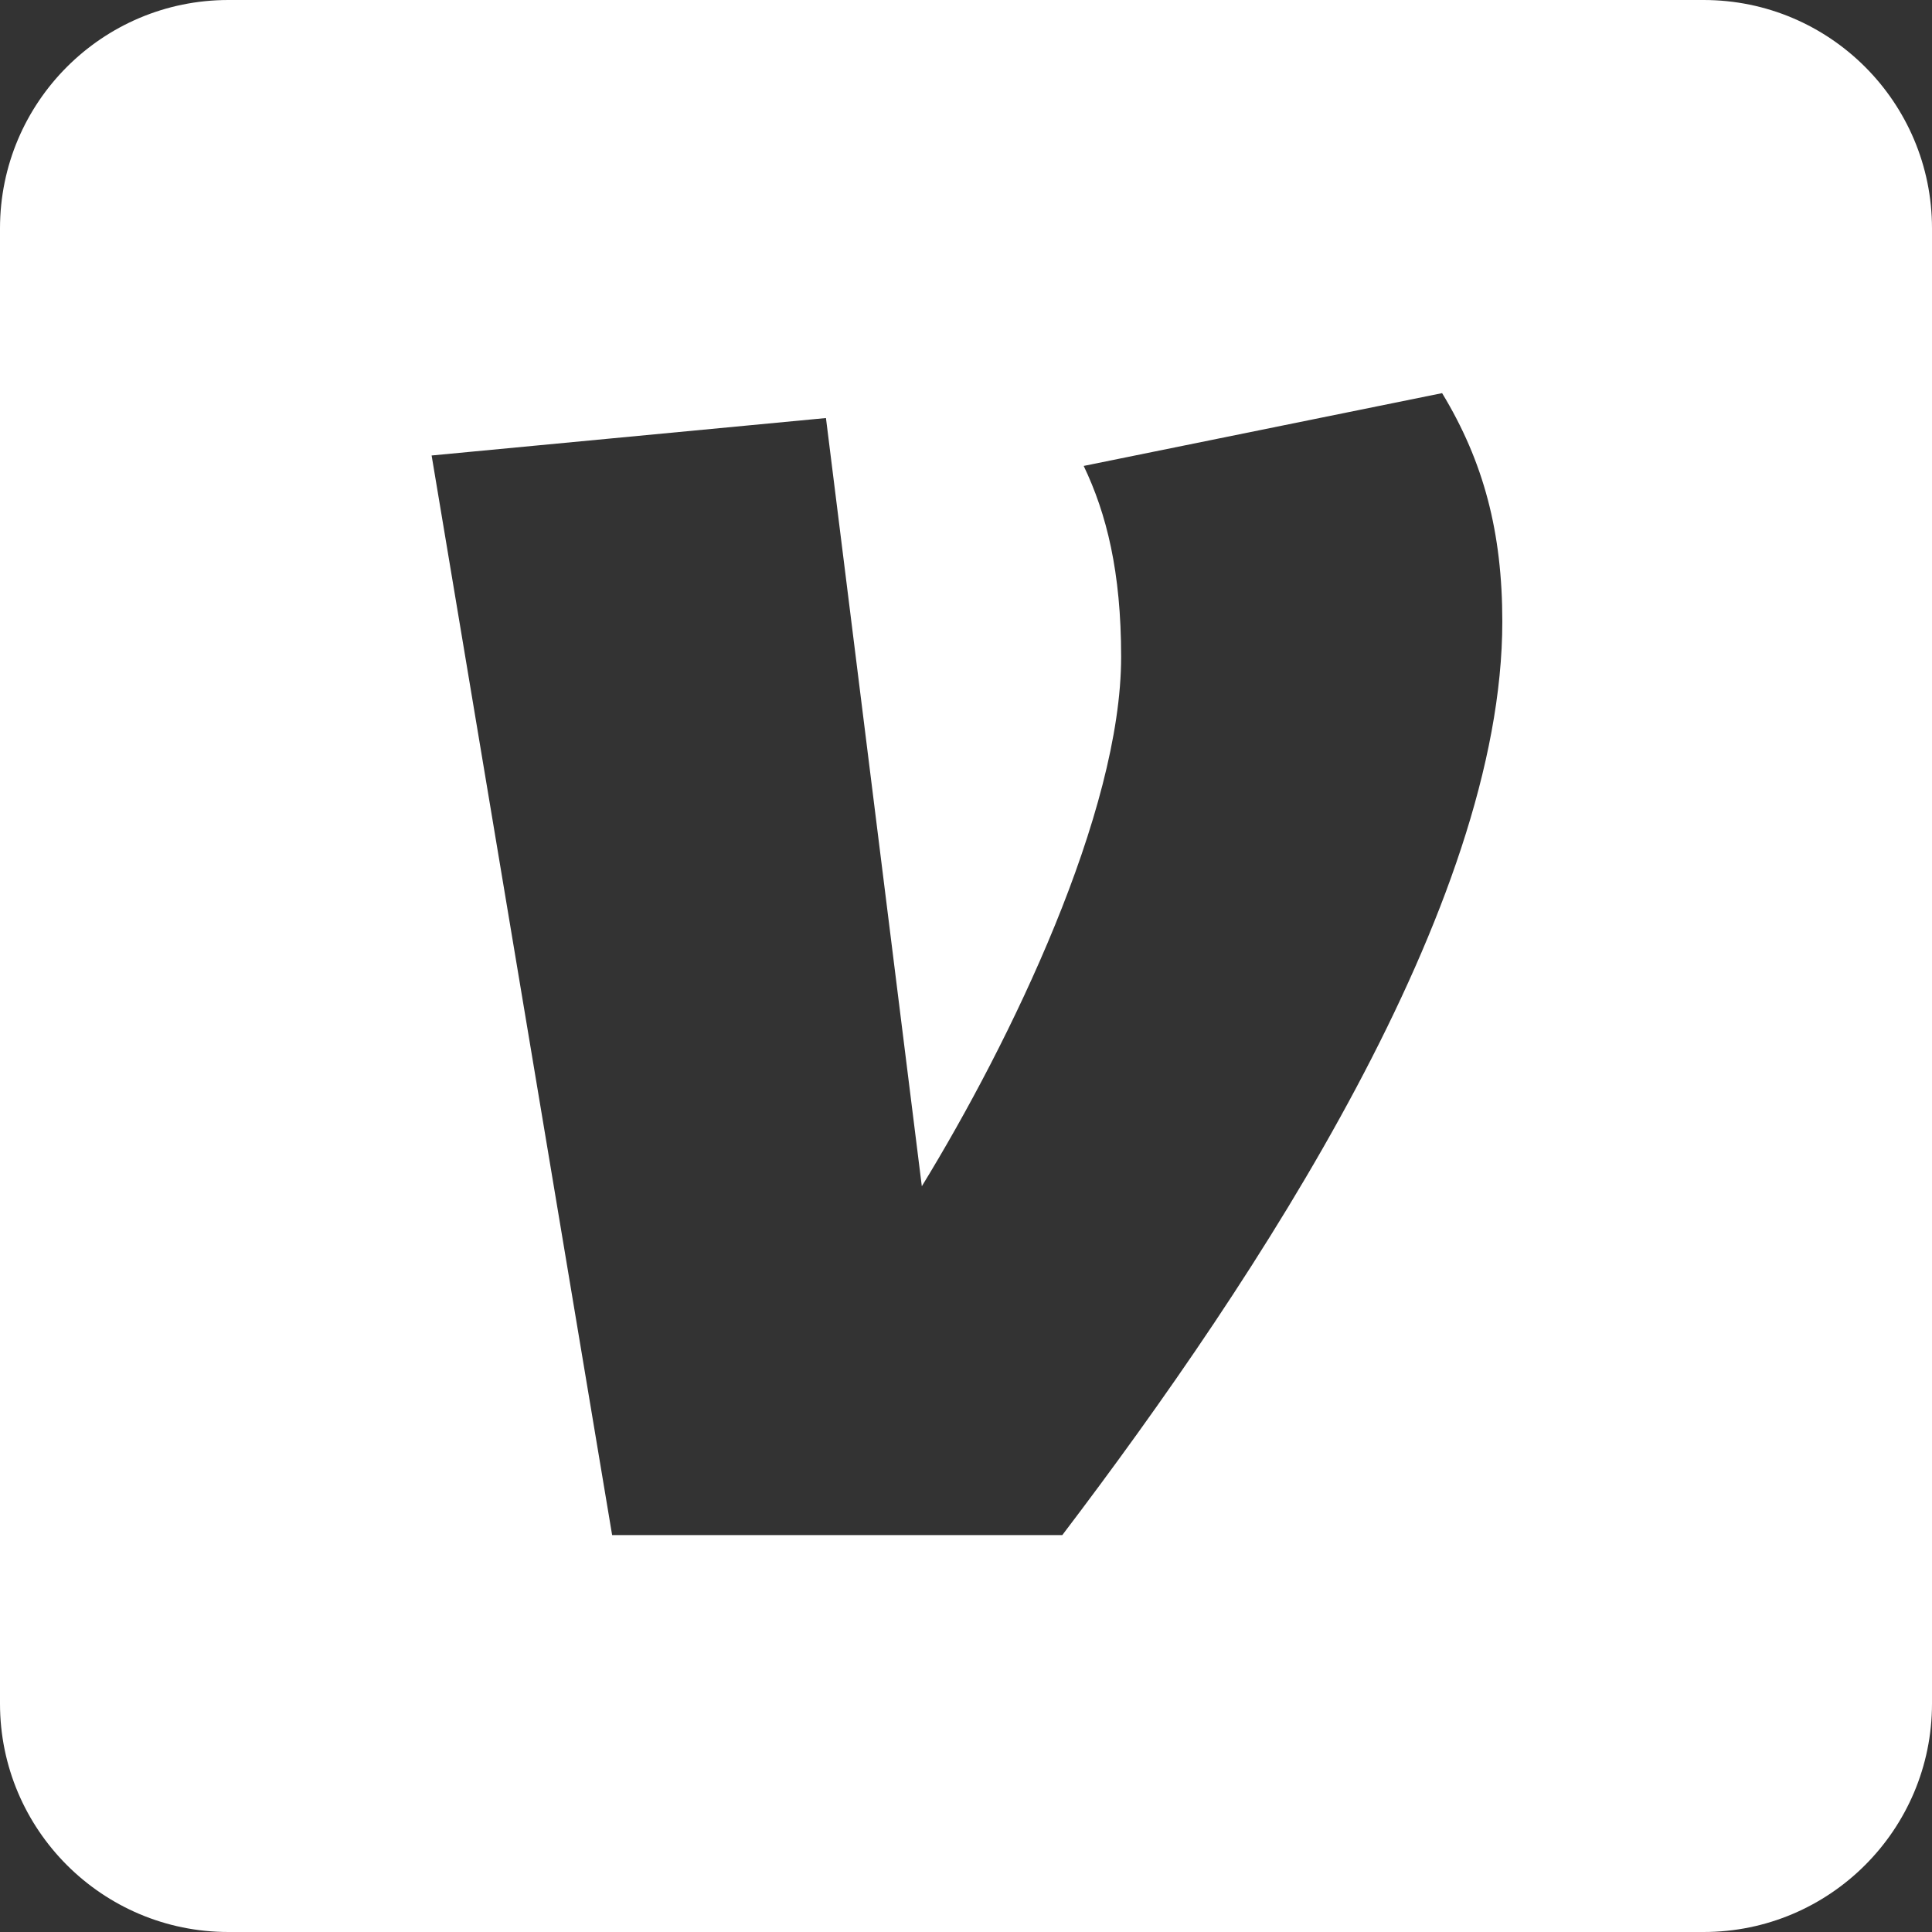 <?xml version="1.0" encoding="UTF-8"?>
<svg xmlns="http://www.w3.org/2000/svg" width="37" height="37" viewBox="0 0 37 37" fill="none">
  <rect x="0" y="0" width="37" height="37" fill="#333333" stroke="none"/>
  <path d="M32.626 0H4.374C1.959 0 0 1.959 0 4.374V32.626C0 35.041 1.959 37 4.374 37H32.626C35.041 37 37 35.041 37 32.626V4.374C37 1.959 35.041 0 32.626 0ZM20.344 29.399H11.723L8.266 8.723L15.818 8.006L17.654 22.718C19.36 19.934 21.471 15.56 21.471 12.58C21.471 10.947 21.191 9.837 20.754 8.923L27.618 7.529C28.414 8.841 28.771 10.194 28.771 11.903C28.771 17.353 24.119 24.43 20.344 29.399Z" fill="white"></path>
</svg>
